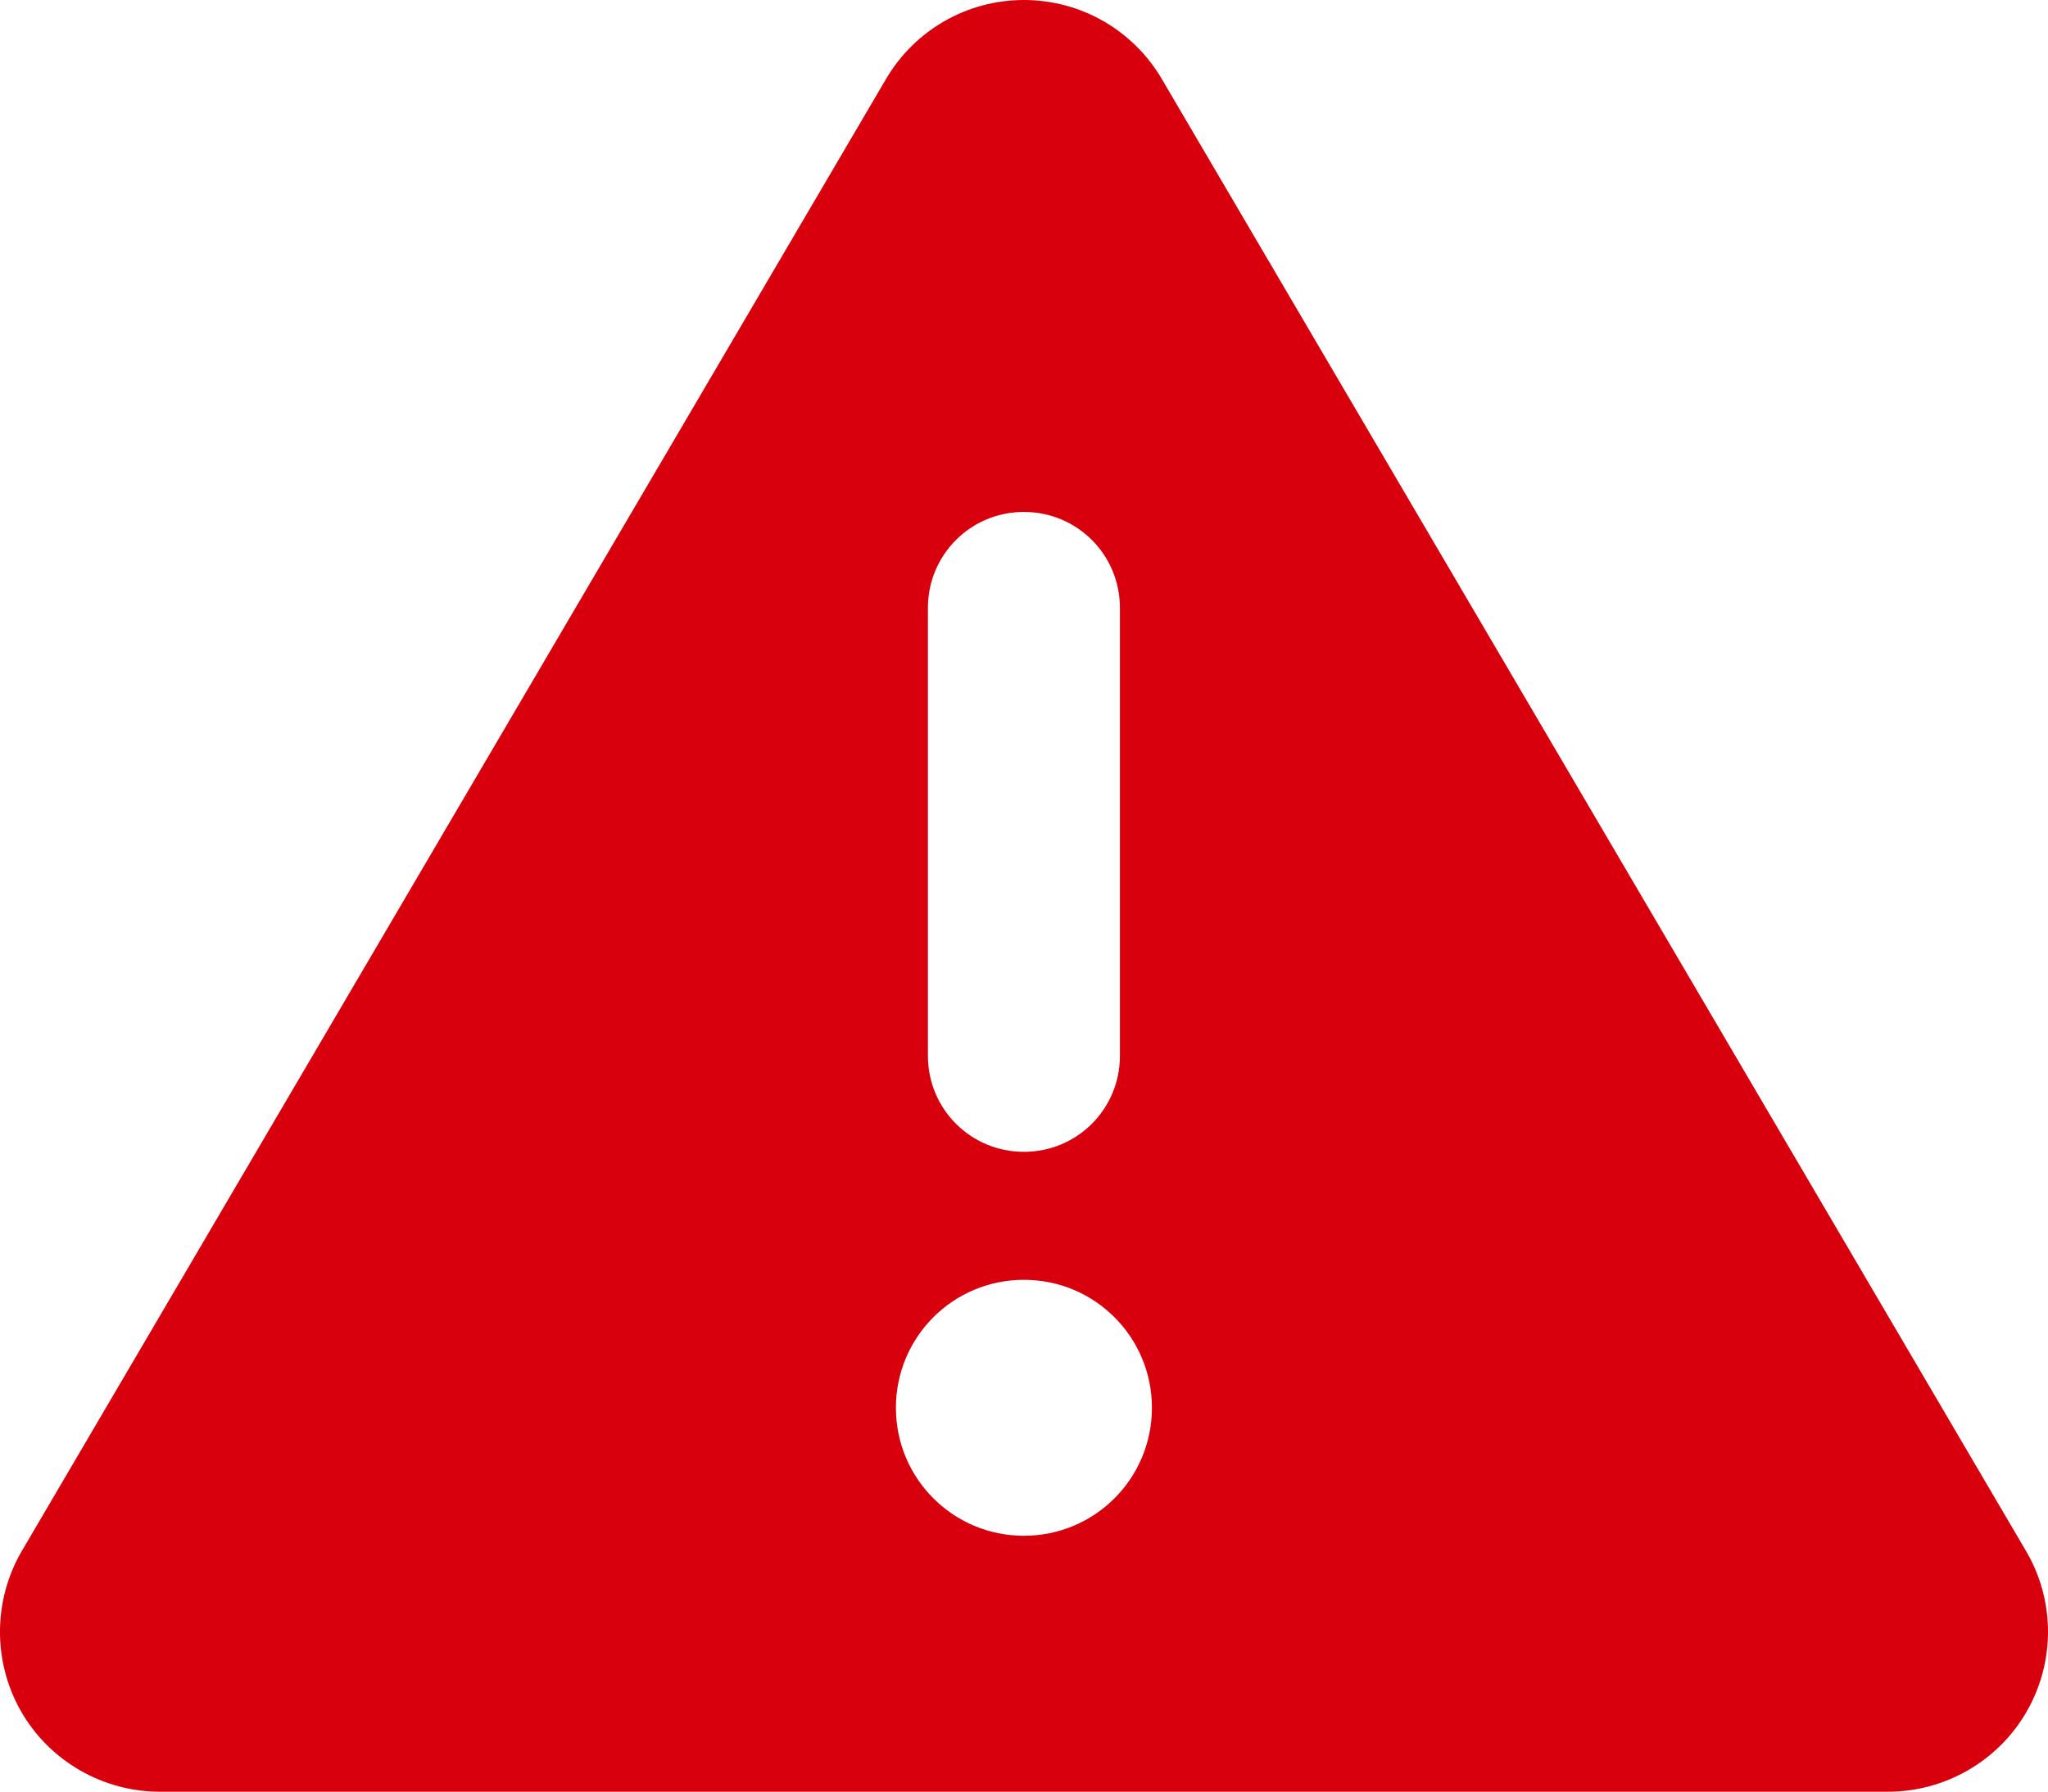 <?xml version="1.0" encoding="UTF-8"?><svg id="Layer_2" xmlns="http://www.w3.org/2000/svg" viewBox="0 0 511.96 448"><defs><style>.cls-1{fill:#d8000c;}</style></defs><g id="Layer_1-2"><path class="cls-1" d="M255.96,0c14.2,0,27.3,7.5,34.5,19.8l216,368c7.3,12.4,7.3,27.7,.2,40.1s-20.4,20.1-34.7,20.1H39.96c-14.3,0-27.6-7.7-34.7-20.1s-7-27.8,.2-40.1L221.46,19.8C228.66,7.5,241.76,0,255.96,0Zm0,128c-13.3,0-24,10.7-24,24v112c0,13.3,10.7,24,24,24s24-10.7,24-24v-112c0-13.3-10.7-24-24-24Zm32,224c0-17.7-14.3-32-32-32s-32,14.3-32,32,14.3,32,32,32,32-14.3,32-32Z"/></g></svg>
